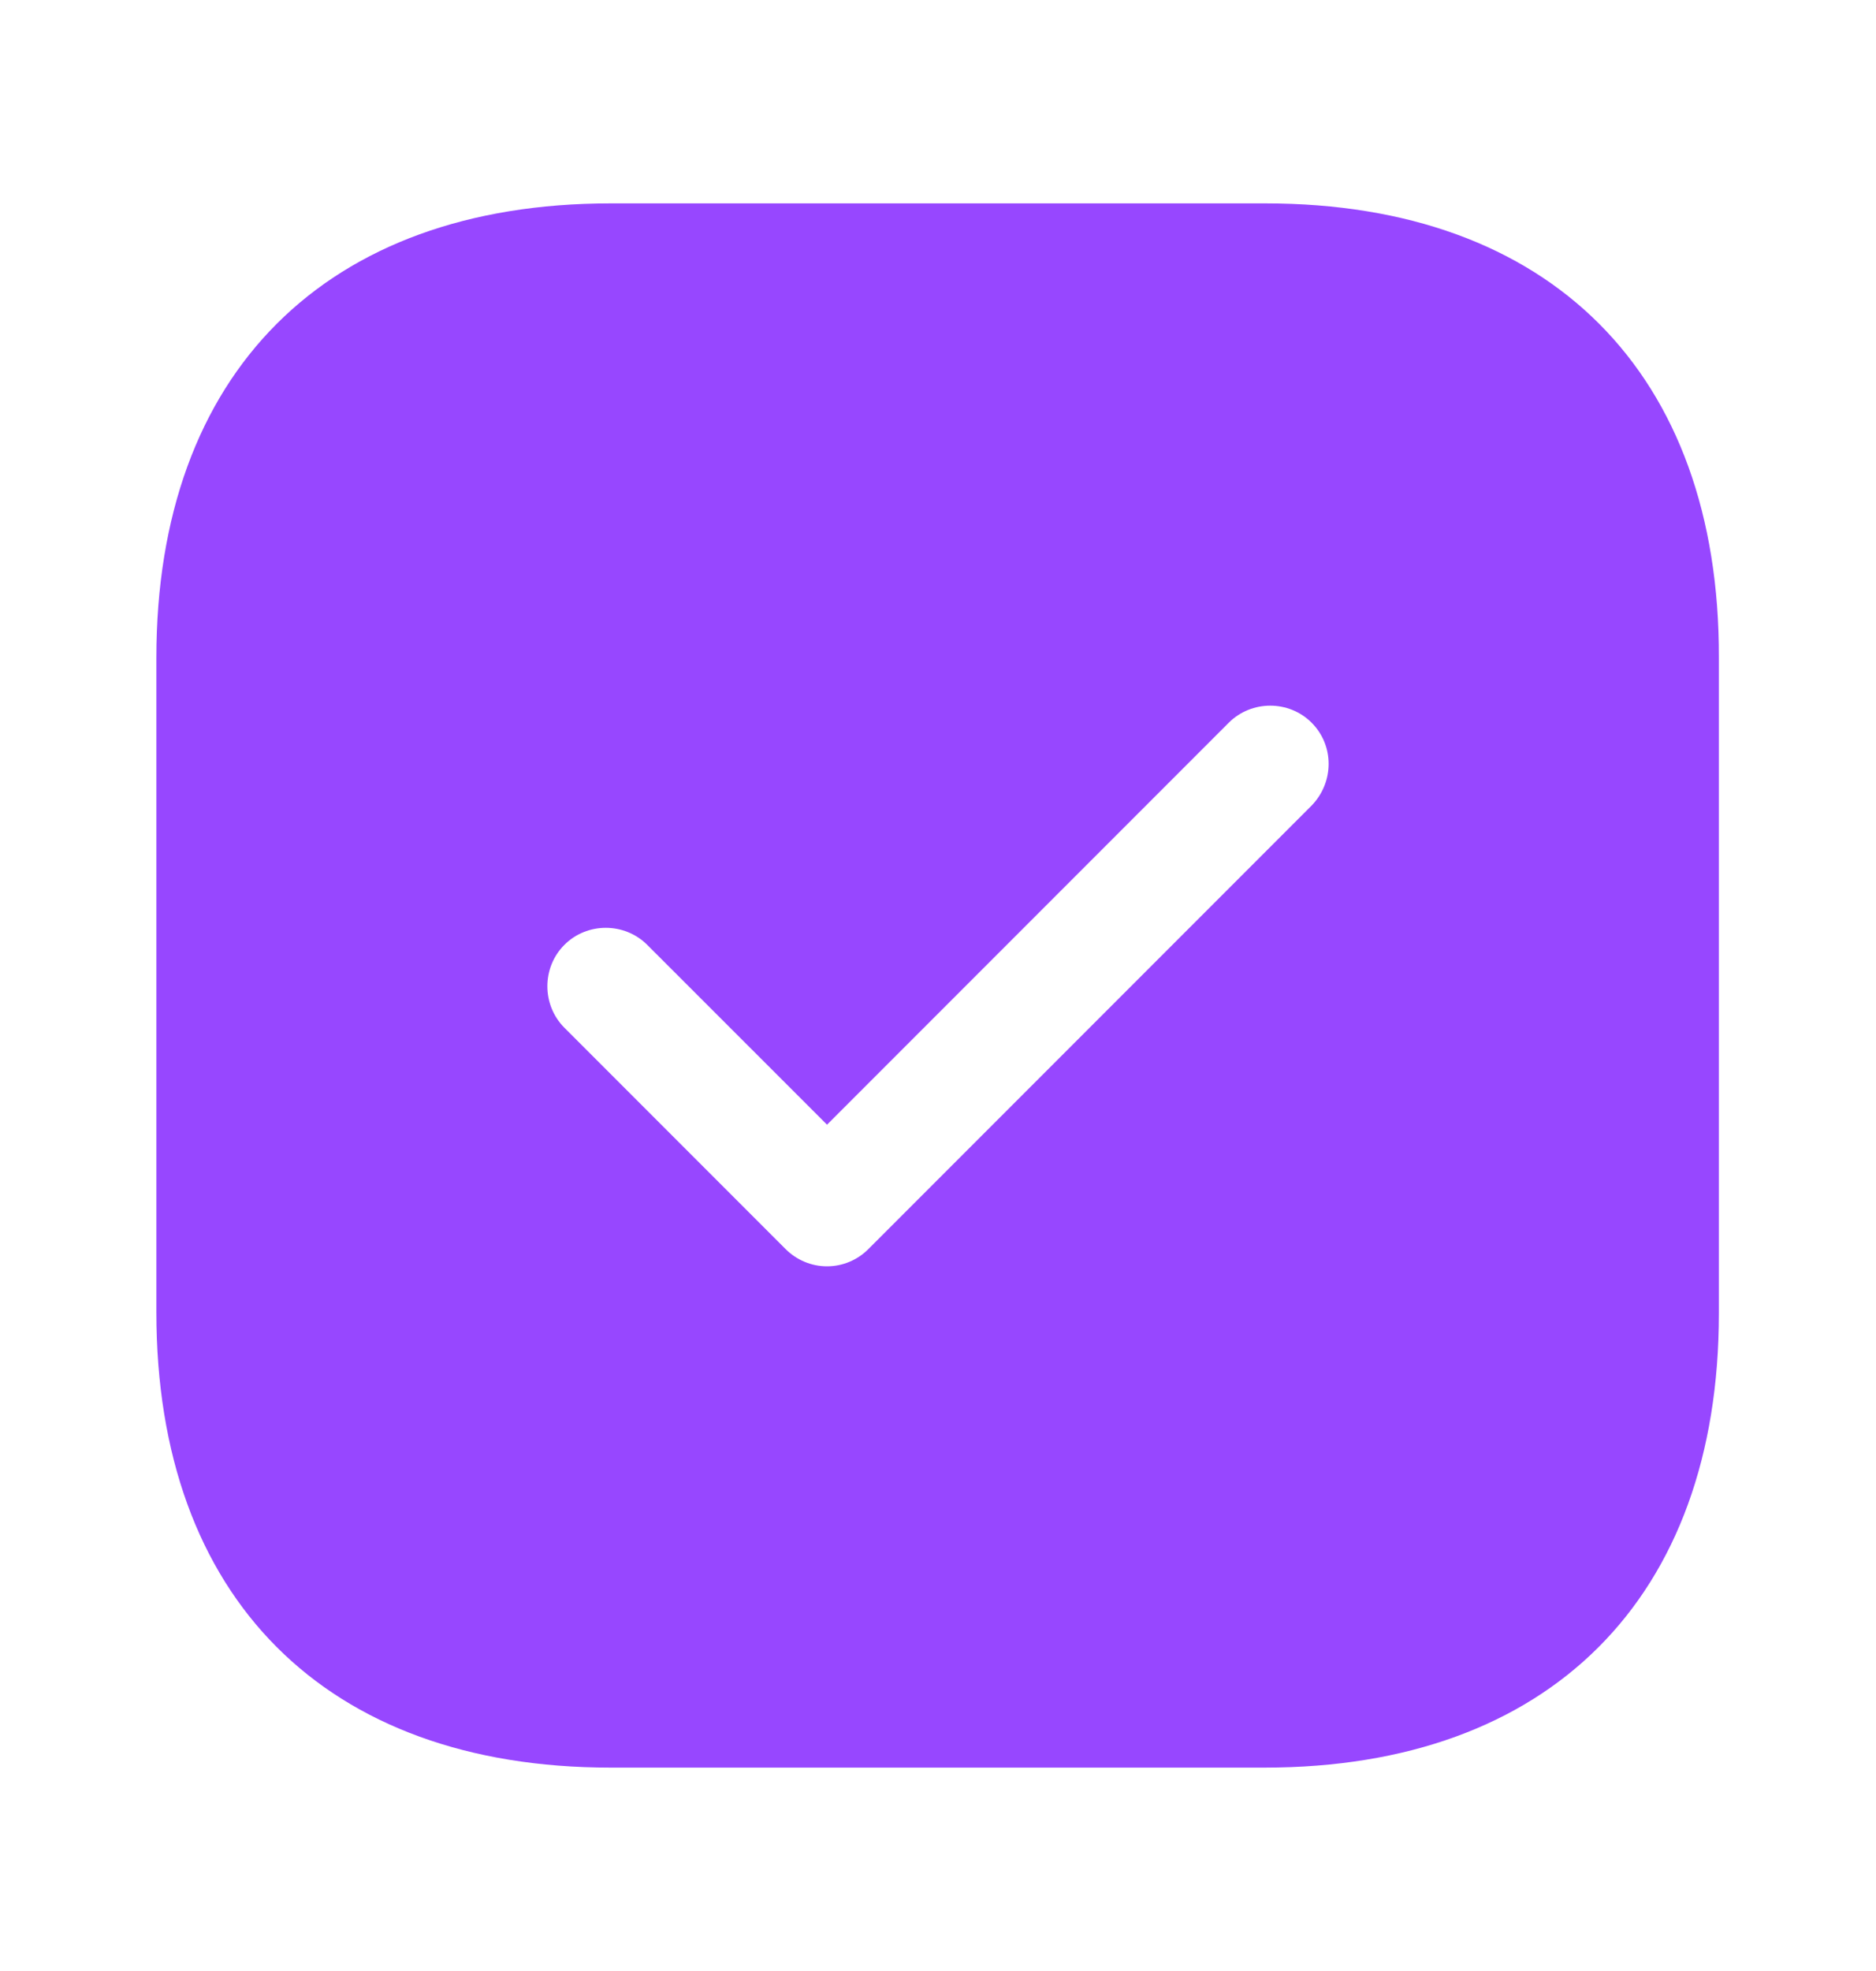<svg width="20" height="21" viewBox="0 0 20 21" fill="none" xmlns="http://www.w3.org/2000/svg">
<path d="M13.492 2.167H6.508C3.475 2.167 1.667 3.975 1.667 7.008V13.983C1.667 17.025 3.475 18.833 6.508 18.833H13.483C16.517 18.833 18.325 17.025 18.325 13.992V7.008C18.333 3.975 16.525 2.167 13.492 2.167ZM13.983 8.583L9.258 13.308C9.142 13.425 8.983 13.492 8.817 13.492C8.65 13.492 8.492 13.425 8.375 13.308L6.017 10.95C5.775 10.708 5.775 10.308 6.017 10.067C6.258 9.825 6.658 9.825 6.9 10.067L8.817 11.983L13.1 7.7C13.342 7.458 13.742 7.458 13.983 7.7C14.225 7.942 14.225 8.333 13.983 8.583Z" fill="#9747FF"/>
</svg>
